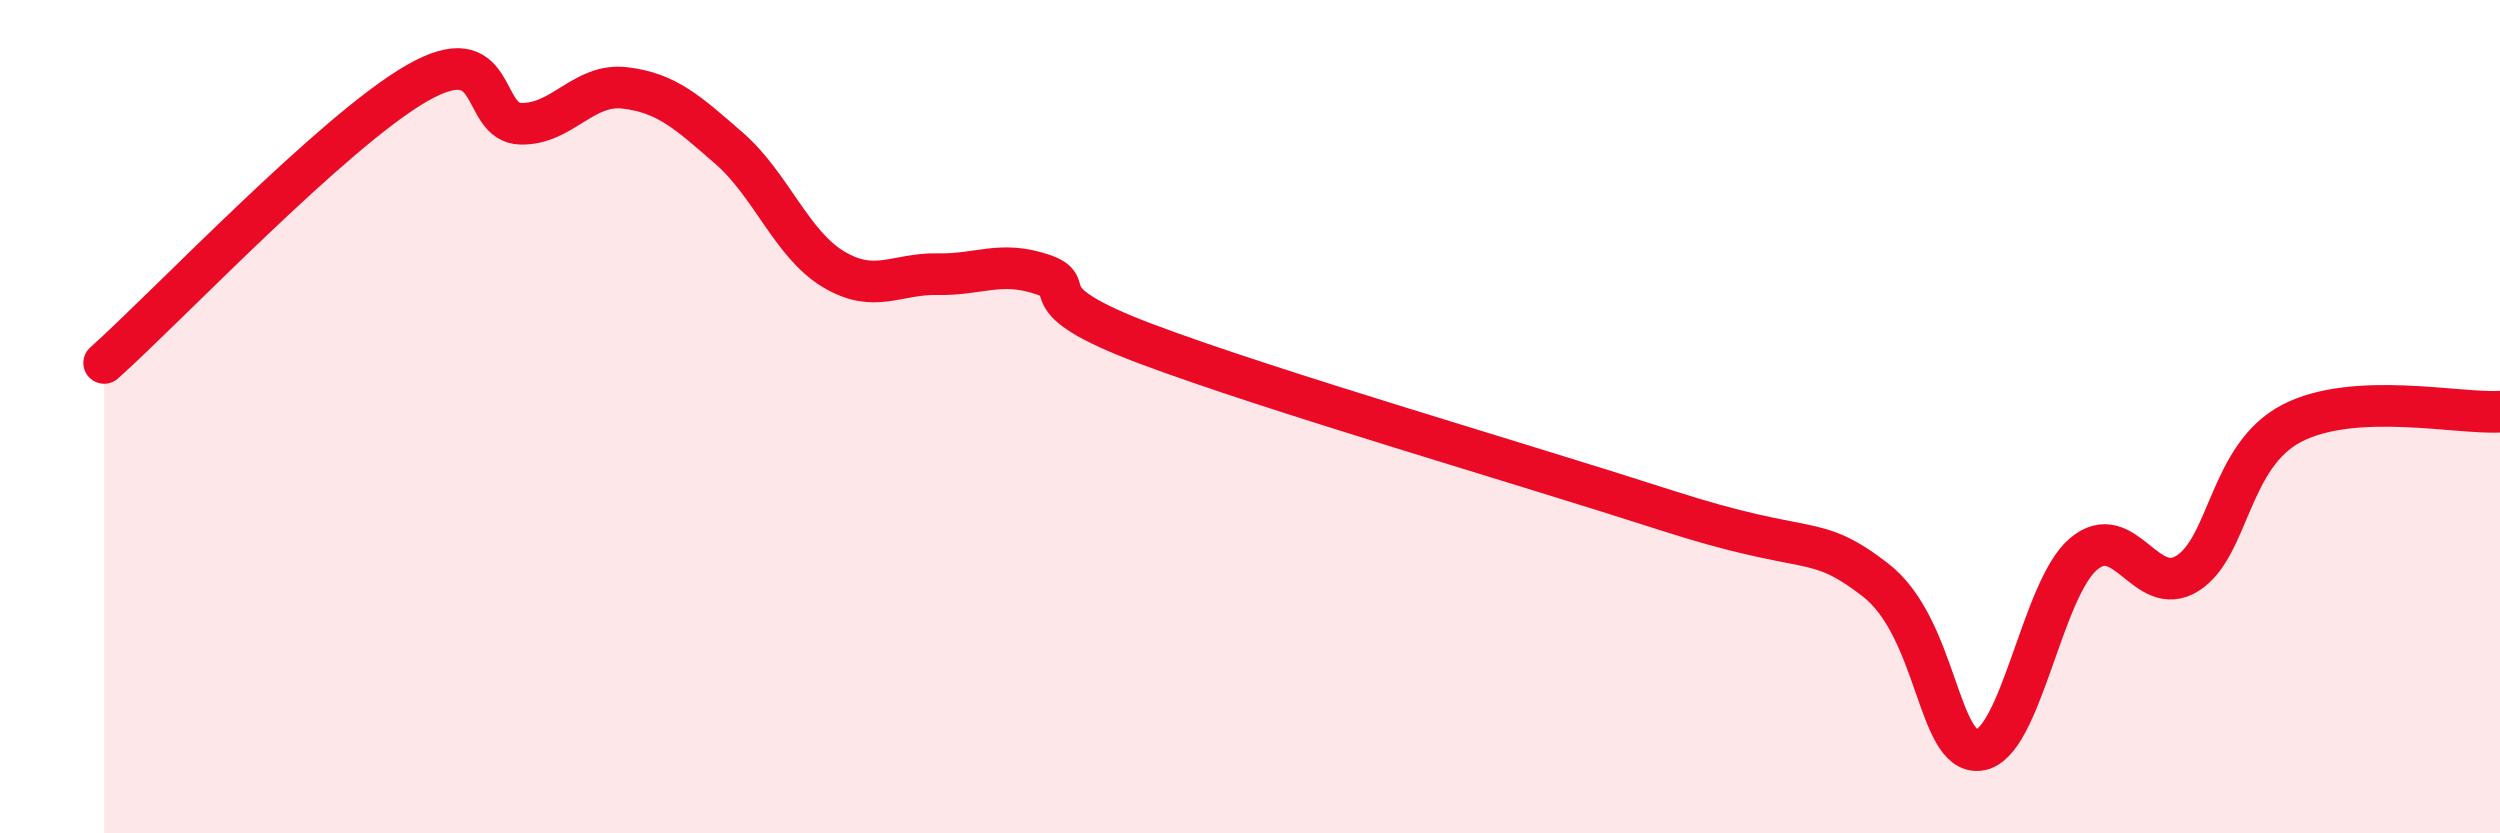 
    <svg width="60" height="20" viewBox="0 0 60 20" xmlns="http://www.w3.org/2000/svg">
      <path
        d="M 2.5,8.71 C 4,7.37 8,3.15 10,2 C 12,0.85 11.5,2.95 12.5,2.97 C 13.5,2.99 14,1.99 15,2.11 C 16,2.23 16.5,2.69 17.5,3.56 C 18.5,4.43 19,5.86 20,6.46 C 21,7.06 21.5,6.56 22.5,6.58 C 23.5,6.6 24,6.25 25,6.58 C 26,6.91 24.5,7.12 27.5,8.25 C 30.5,9.38 36.5,11.12 40,12.25 C 43.5,13.38 43.5,12.76 45,13.91 C 46.5,15.06 46.5,18.12 47.5,18 C 48.5,17.88 49,14.15 50,13.3 C 51,12.45 51.5,14.39 52.5,13.76 C 53.5,13.13 53.5,10.94 55,10.16 C 56.5,9.38 59,9.94 60,9.88L60 20L2.5 20Z"
        fill="#EB0A25"
        opacity="0.1"
        stroke-linecap="round"
        stroke-linejoin="round"
      />
      <path
        d="M 2.5,8.71 C 4,7.37 8,3.15 10,2 C 12,0.85 11.5,2.95 12.5,2.97 C 13.5,2.99 14,1.99 15,2.11 C 16,2.23 16.5,2.69 17.5,3.56 C 18.5,4.43 19,5.86 20,6.46 C 21,7.06 21.5,6.56 22.5,6.58 C 23.5,6.6 24,6.25 25,6.58 C 26,6.91 24.5,7.12 27.5,8.25 C 30.5,9.38 36.5,11.12 40,12.25 C 43.5,13.38 43.5,12.76 45,13.91 C 46.5,15.06 46.5,18.12 47.5,18 C 48.5,17.88 49,14.15 50,13.3 C 51,12.45 51.5,14.39 52.5,13.76 C 53.5,13.13 53.5,10.94 55,10.16 C 56.5,9.38 59,9.94 60,9.88"
        stroke="#EB0A25"
        stroke-width="1"
        fill="none"
        stroke-linecap="round"
        stroke-linejoin="round"
      />
    </svg>
  